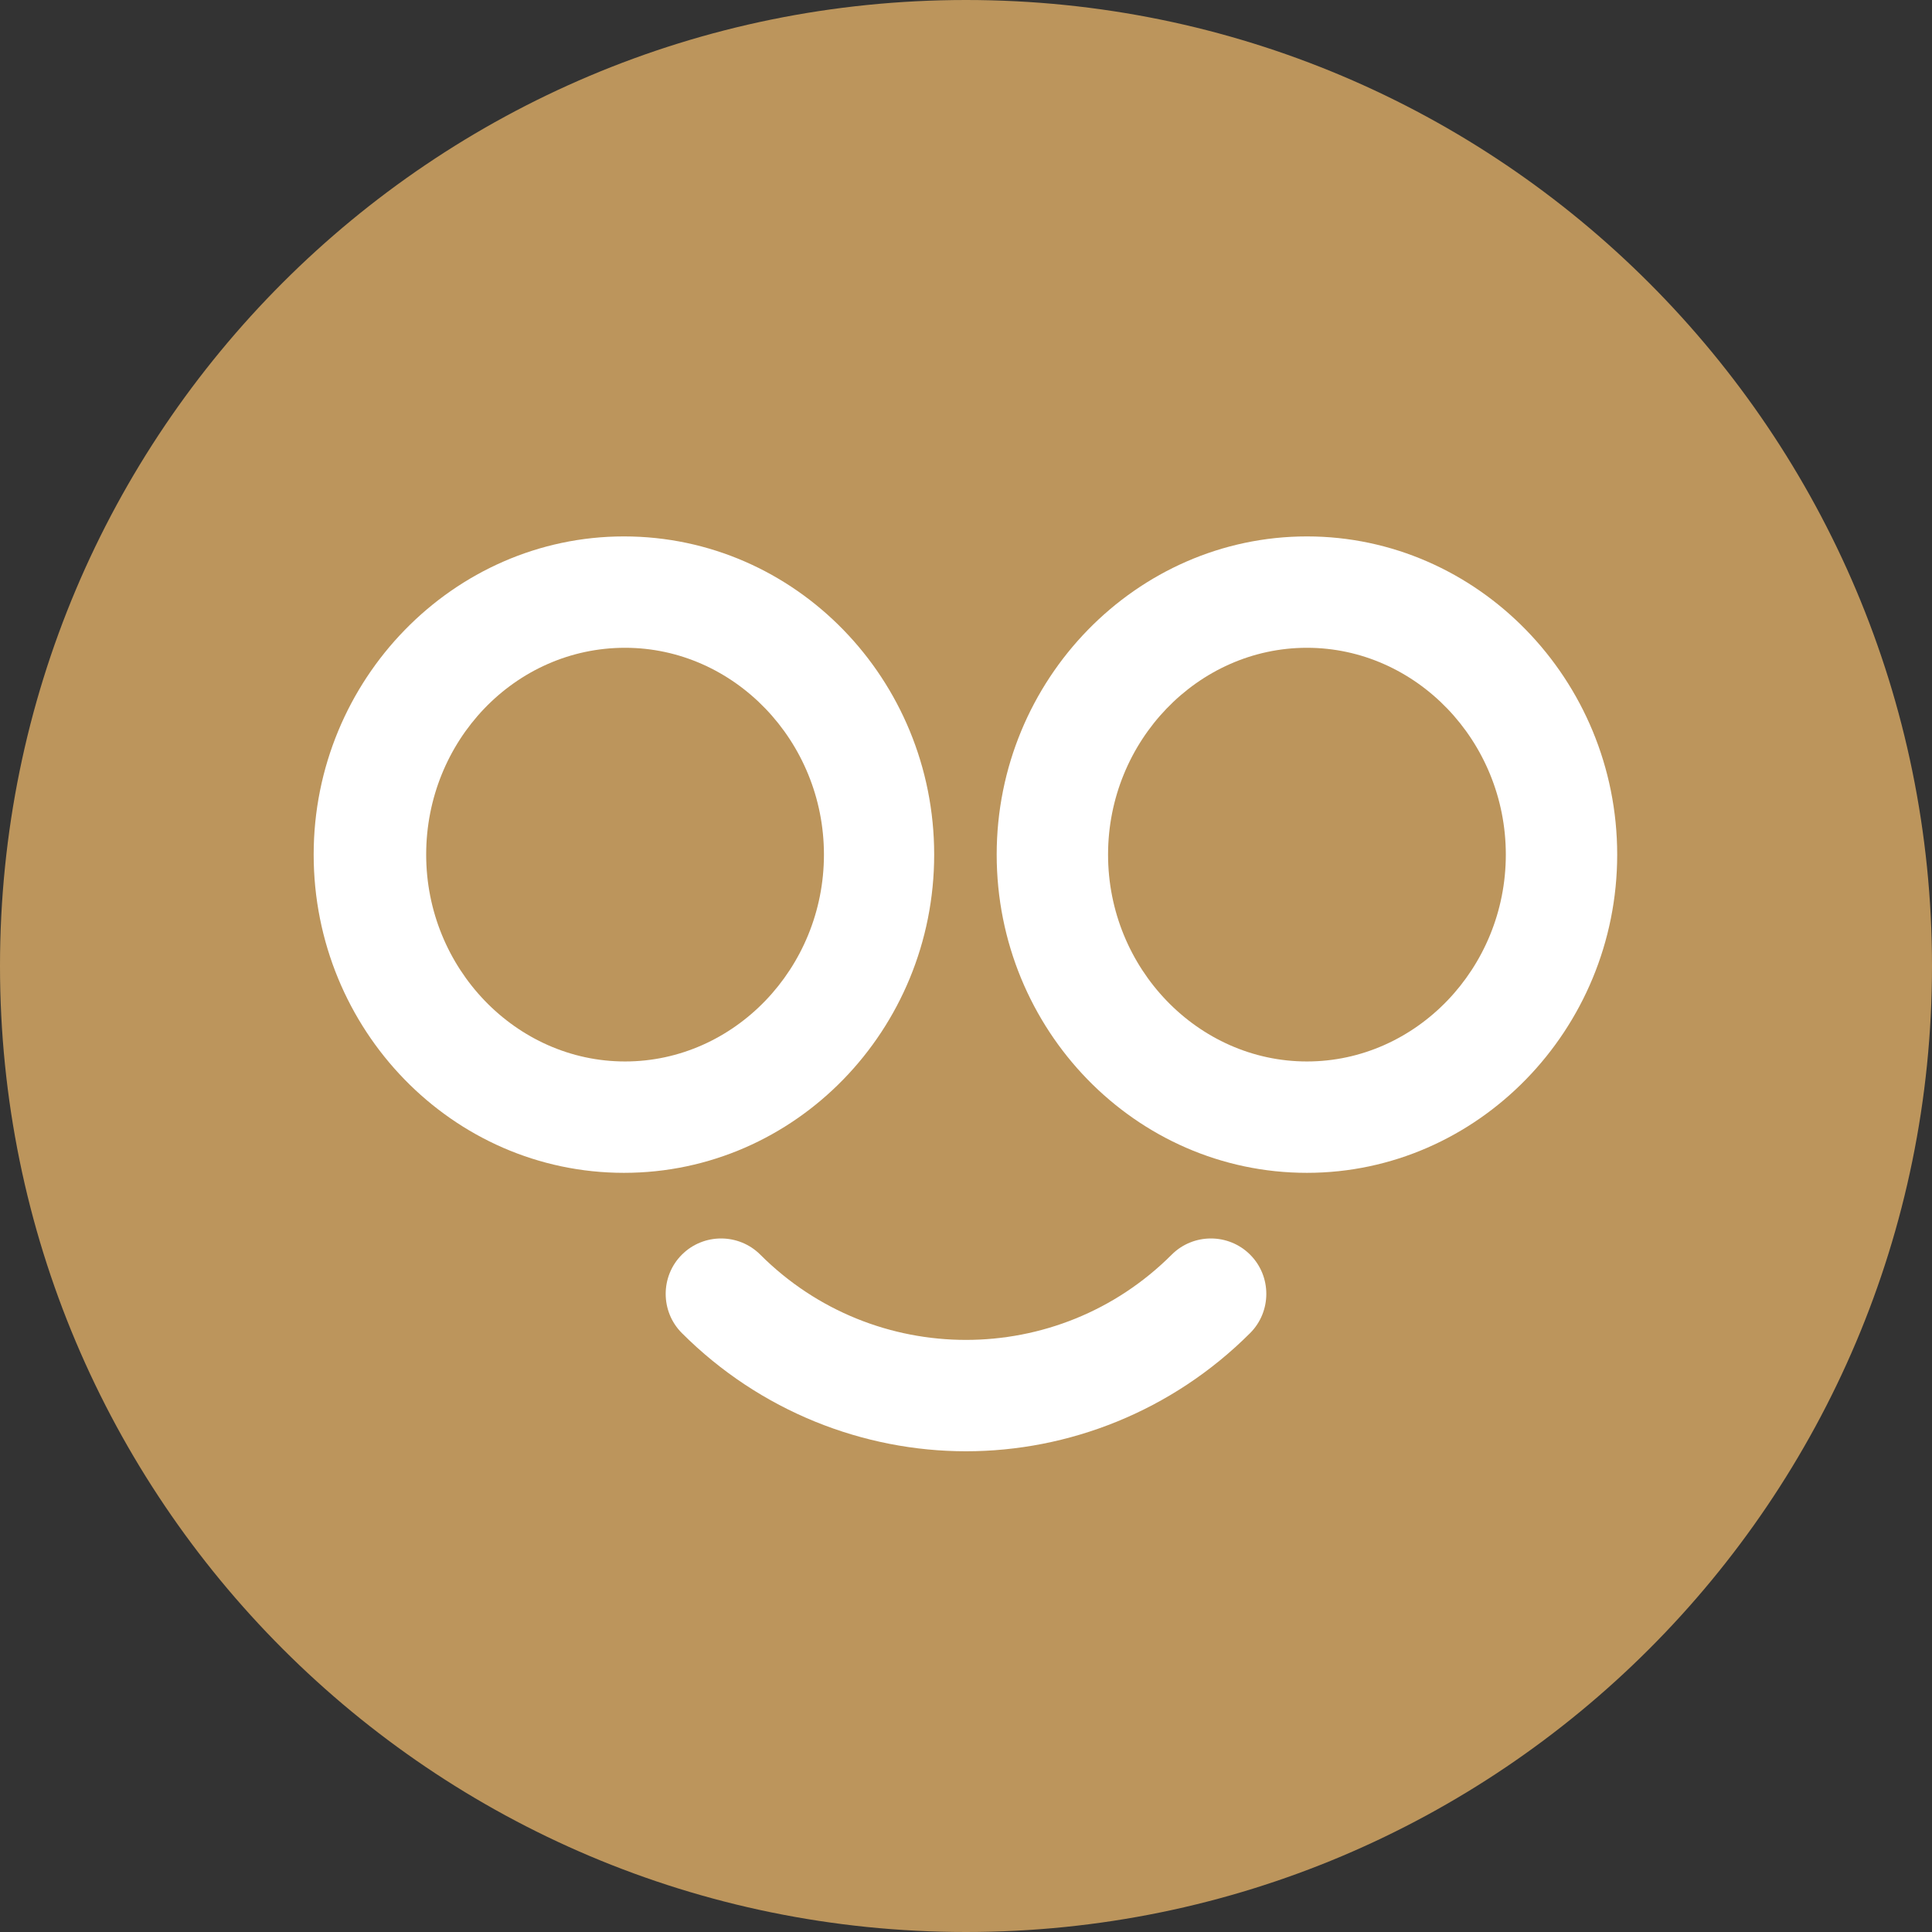 <?xml version="1.0" encoding="utf-8"?>
<!-- Generator: Adobe Illustrator 25.2.0, SVG Export Plug-In . SVG Version: 6.00 Build 0)  -->
<svg version="1.1" baseProfile="basic" id="Laag_1" xmlns="http://www.w3.org/2000/svg" xmlns:xlink="http://www.w3.org/1999/xlink"
	 x="0px" y="0px" width="170px" height="170px" viewBox="0 0 170 170" xml:space="preserve">
<rect x="0" y="0" width="170" height="170" fill="#333333" stroke="none"/>
<g>
	<path style="fill:#BC955C;" d="M85,170L85,170c46.9,0,85-38,85-85v0c0-46.9-38-85-85-85h0C38,0,0,38,0,85v0C0,131.9,38,170,85,170z
		"/>
	<g>
		<path style="fill:#FFFFFF;" d="M82.2,75.2c0-15.4-12.2-28-27.3-28c-15,0-27.3,12.6-27.3,28c0,15.4,12.2,28,27.3,28
			C70,103.2,82.2,90.6,82.2,75.2 M55,93.4c-9.6,0-17.5-8.2-17.5-18.2S45.3,57,55,57c9.6,0,17.5,8.2,17.5,18.2S64.6,93.4,55,93.4"/>
		<path style="fill:#FFFFFF;" d="M115,47.2c-15,0-27.3,12.6-27.3,28c0,15.4,12.2,28,27.3,28c15,0,27.3-12.6,27.3-28
			C142.3,59.8,130,47.2,115,47.2 M115,93.4c-9.6,0-17.5-8.2-17.5-18.2S105.4,57,115,57c9.6,0,17.5,8.2,17.5,18.2
			S124.6,93.4,115,93.4"/>
		<path style="fill:#FFFFFF;" d="M103.1,110.4c-10,10-26.2,10-36.2,0c-1.9-1.9-5-1.9-6.9,0c-1.9,1.9-1.9,5,0,6.9
			c6.9,6.9,16,10.4,25,10.4s18.1-3.5,25-10.4c1.9-1.9,1.9-5,0-6.9C108.1,108.5,105,108.5,103.1,110.4"/>
	</g>
</g>
</svg>
